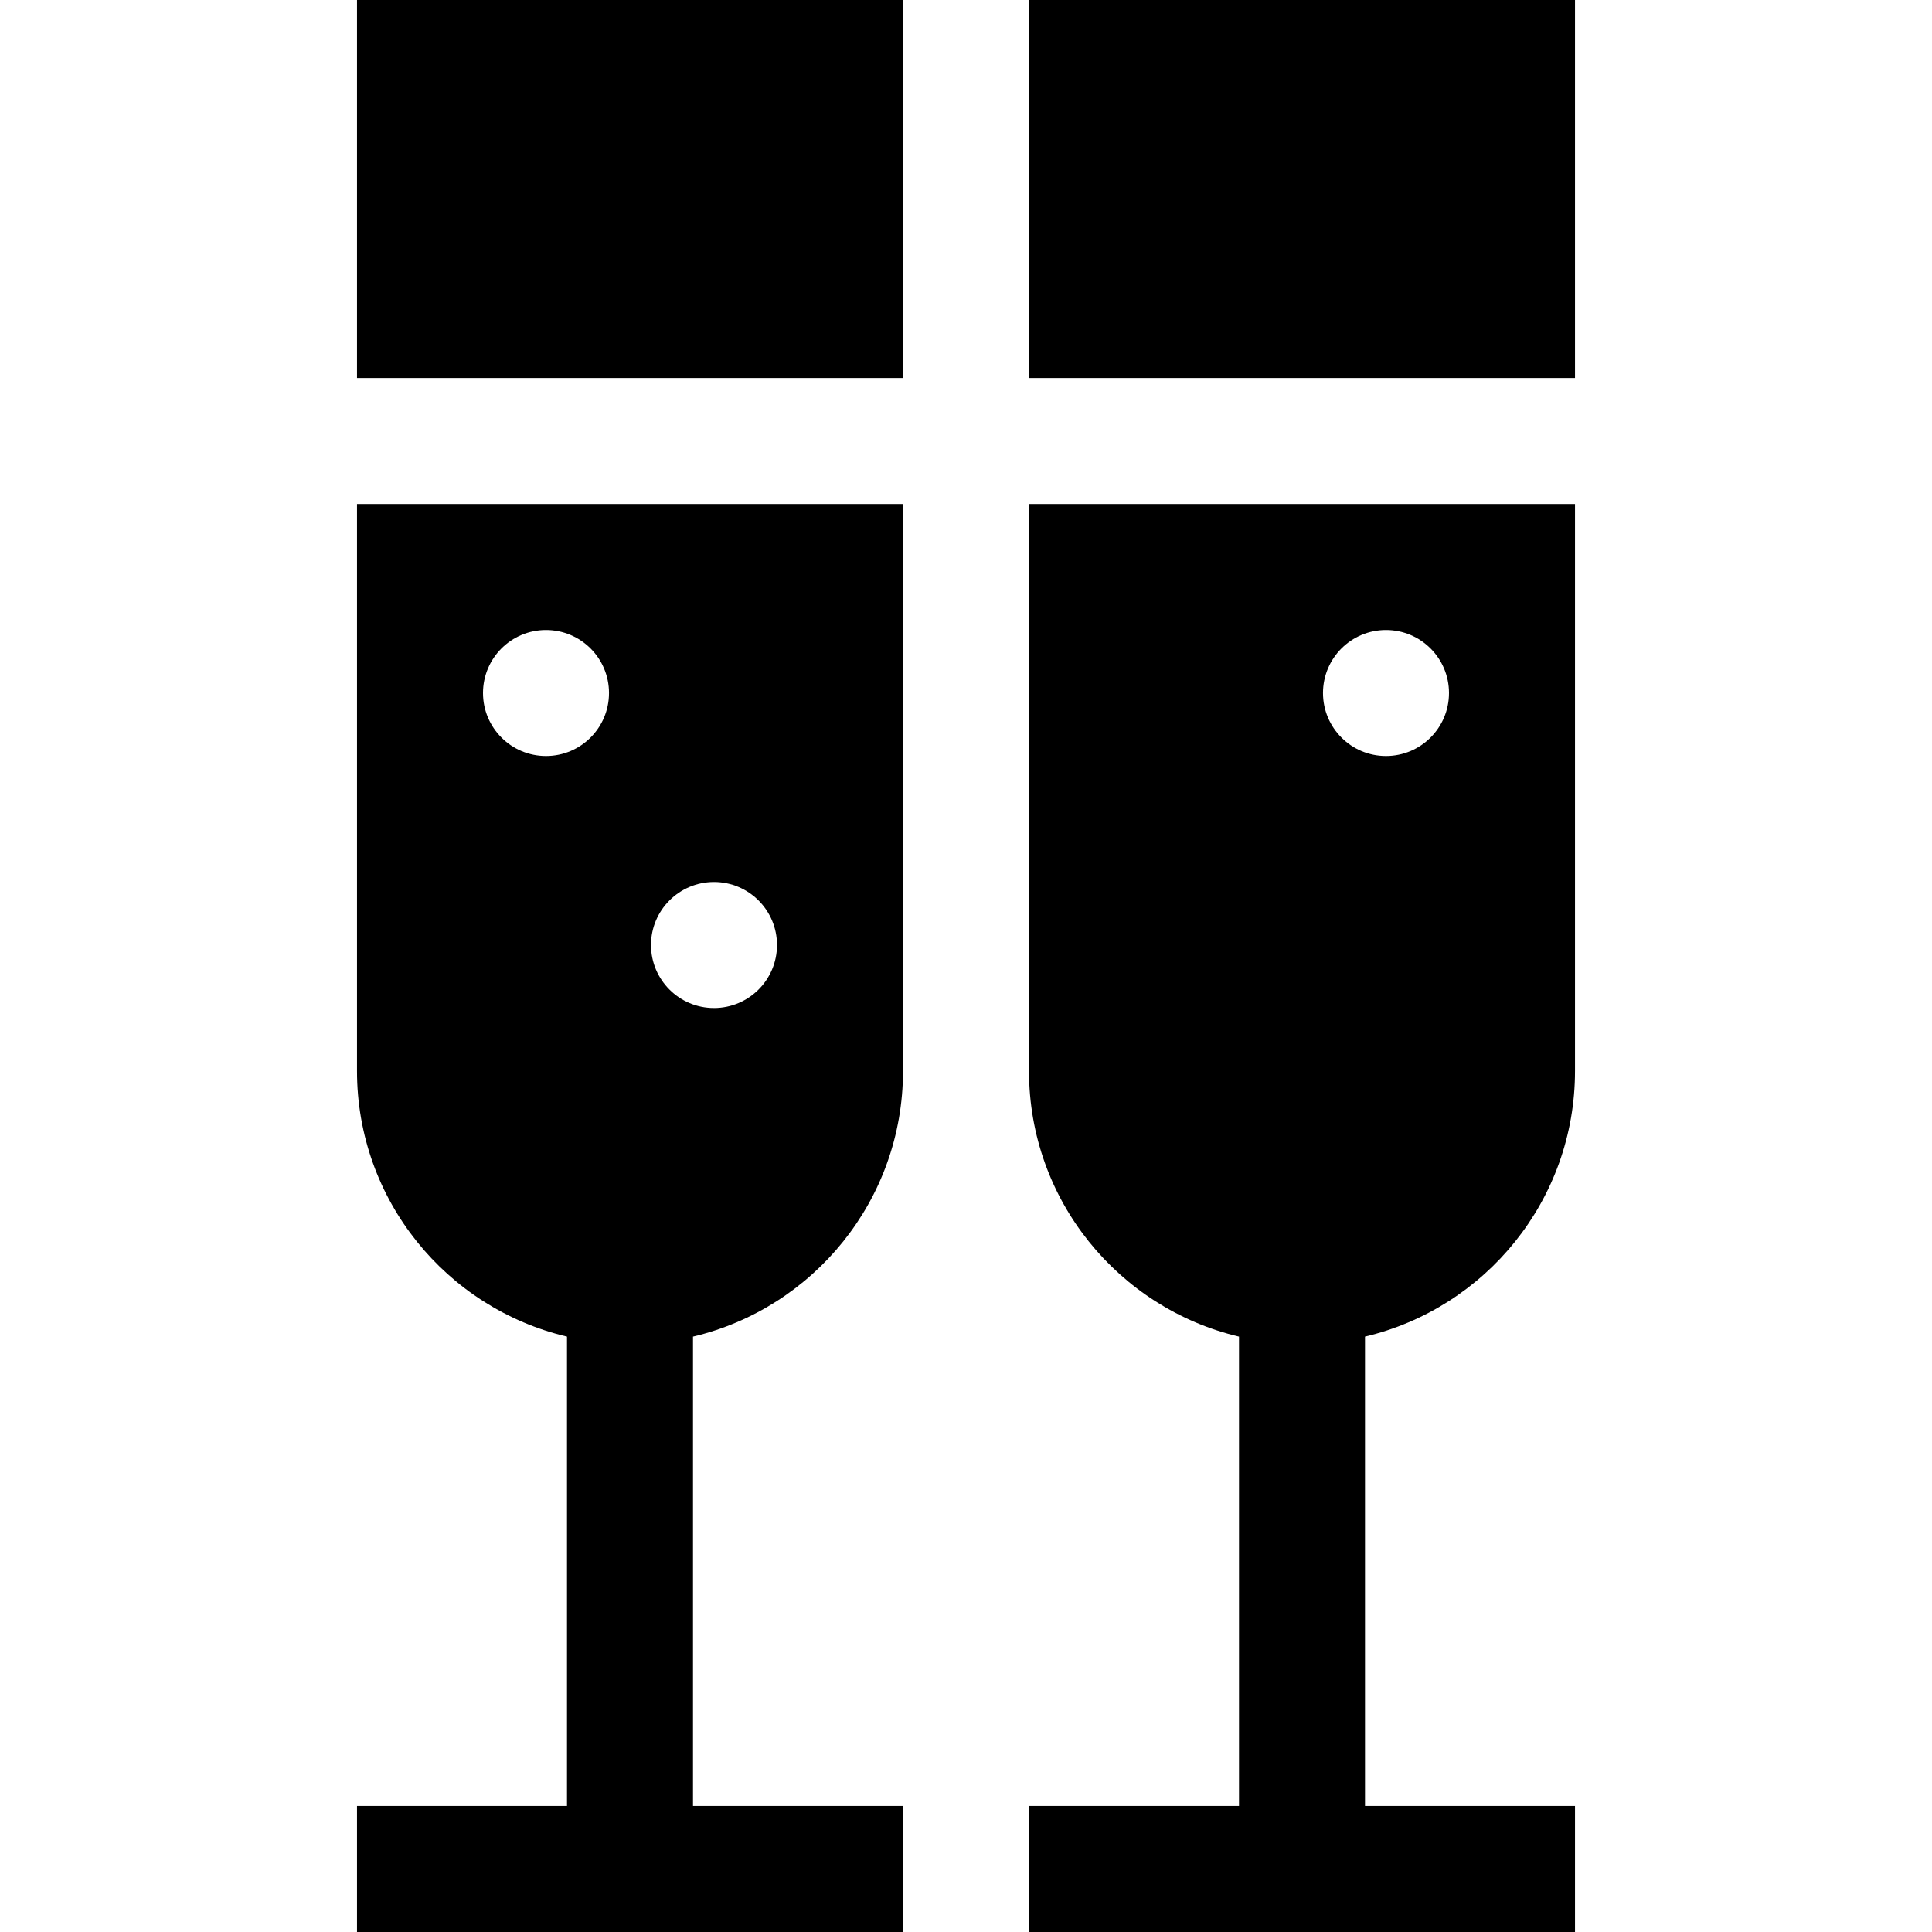 <?xml version="1.0" encoding="iso-8859-1"?>
<!-- Generator: Adobe Illustrator 19.0.0, SVG Export Plug-In . SVG Version: 6.00 Build 0)  -->
<svg version="1.1" id="Layer_1" xmlns="http://www.w3.org/2000/svg" xmlns:xlink="http://www.w3.org/1999/xlink" x="0px" y="0px"
	 viewBox="0 0 512 512" style="enable-background:new 0 0 512 512;" xml:space="preserve">
<g>
	<g>
		<g>
			<path d="M94.609,283.827c0,34.207,23.748,62.85,55.652,70.39v124.392H94.609V512h144.696v-33.391h-55.652V354.217
				c31.904-7.54,55.652-36.183,55.652-70.39V133.565H94.609V283.827z M189.217,233.739c9.22,0,16.696,7.475,16.696,16.696
				c0,9.22-7.475,16.696-16.696,16.696s-16.696-7.475-16.696-16.696C172.522,241.214,179.997,233.739,189.217,233.739z
				 M144.696,166.957c9.22,0,16.696,7.475,16.696,16.696c0,9.22-7.475,16.696-16.696,16.696S128,192.873,128,183.652
				C128,174.432,135.475,166.957,144.696,166.957z"/>
			<rect x="94.609" y="0" width="144.696" height="100.174"/>
		</g>
	</g>
</g>
<g>
	<g>
		<g>
			<path d="M272.696,283.827c0,34.207,23.748,62.85,55.652,70.39v124.392h-55.652V512h144.696v-33.391h-55.652V354.217
				c31.903-7.54,55.652-36.183,55.652-70.39V133.565H272.696V283.827z M367.304,166.957c9.22,0,16.696,7.475,16.696,16.696
				c0,9.22-7.475,16.696-16.696,16.696c-9.22,0-16.696-7.475-16.696-16.696C350.609,174.432,358.084,166.957,367.304,166.957z"/>
			<rect x="272.696" y="0" width="144.696" height="100.174"/>
		</g>
	</g>
</g>
<g>
</g>
<g>
</g>
<g>
</g>
<g>
</g>
<g>
</g>
<g>
</g>
<g>
</g>
<g>
</g>
<g>
</g>
<g>
</g>
<g>
</g>
<g>
</g>
<g>
</g>
<g>
</g>
<g>
</g>
</svg>
